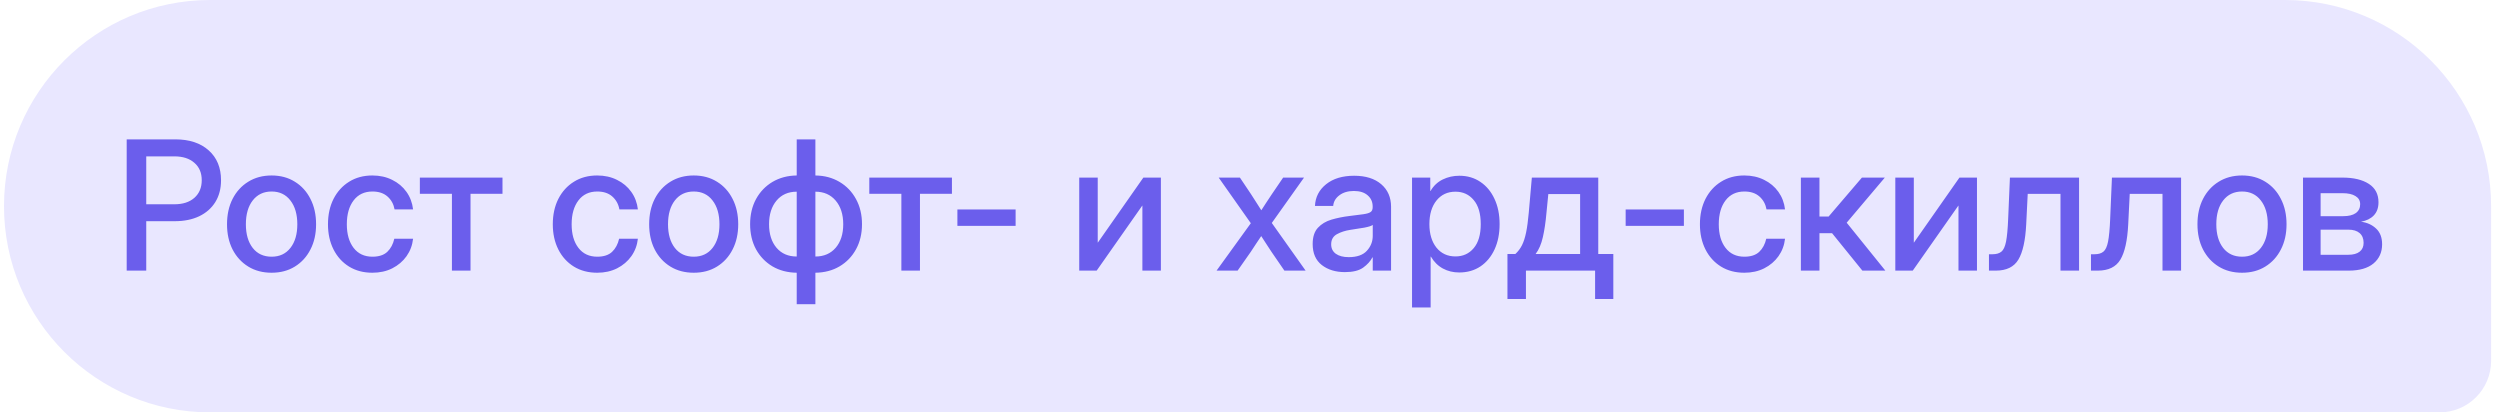 <?xml version="1.0" encoding="UTF-8"?> <svg xmlns="http://www.w3.org/2000/svg" width="194" height="32" viewBox="0 0 194 32" fill="none"><path d="M0.31 16C0.31 7.163 7.473 0 16.31 0H177.31C186.146 0 193.31 7.163 193.31 16V28C193.31 30.209 191.519 32 189.31 32H16.31C7.473 32 0.31 24.837 0.31 16V16Z" fill="#E9E7FF"></path><path d="M9.831 21V10.815H13.604C14.694 10.815 15.557 11.099 16.195 11.669C16.833 12.239 17.152 13.011 17.152 13.986C17.152 14.638 17.004 15.203 16.708 15.682C16.412 16.156 15.995 16.523 15.457 16.782C14.919 17.037 14.286 17.165 13.557 17.165H11.349V21H9.831ZM11.349 15.852H13.529C14.185 15.852 14.703 15.686 15.081 15.354C15.464 15.016 15.655 14.56 15.655 13.986C15.655 13.412 15.464 12.961 15.081 12.633C14.703 12.3 14.185 12.134 13.529 12.134H11.349V15.852ZM21.076 21.164C20.388 21.164 19.784 21.005 19.265 20.686C18.745 20.366 18.34 19.924 18.048 19.359C17.761 18.794 17.617 18.143 17.617 17.404C17.617 16.657 17.761 16.001 18.048 15.435C18.34 14.866 18.745 14.421 19.265 14.102C19.784 13.779 20.388 13.617 21.076 13.617C21.764 13.617 22.366 13.779 22.881 14.102C23.4 14.421 23.804 14.866 24.091 15.435C24.383 16.001 24.528 16.657 24.528 17.404C24.528 18.143 24.383 18.794 24.091 19.359C23.804 19.924 23.4 20.366 22.881 20.686C22.366 21.005 21.764 21.164 21.076 21.164ZM21.076 19.92C21.696 19.92 22.184 19.692 22.539 19.236C22.895 18.781 23.072 18.17 23.072 17.404C23.072 16.63 22.892 16.012 22.532 15.552C22.177 15.091 21.691 14.861 21.076 14.861C20.461 14.861 19.973 15.091 19.613 15.552C19.258 16.008 19.08 16.625 19.08 17.404C19.08 18.174 19.258 18.787 19.613 19.243C19.969 19.694 20.456 19.92 21.076 19.92ZM28.896 21.164C28.208 21.164 27.605 21.005 27.085 20.686C26.57 20.366 26.169 19.924 25.882 19.359C25.595 18.79 25.451 18.138 25.451 17.404C25.451 16.662 25.595 16.005 25.882 15.435C26.174 14.866 26.577 14.421 27.092 14.102C27.607 13.779 28.208 13.617 28.896 13.617C29.471 13.617 29.983 13.731 30.435 13.959C30.89 14.182 31.259 14.492 31.542 14.889C31.825 15.285 31.995 15.739 32.055 16.249H30.619C30.546 15.843 30.364 15.511 30.072 15.251C29.781 14.991 29.391 14.861 28.903 14.861C28.279 14.861 27.791 15.091 27.44 15.552C27.09 16.012 26.914 16.63 26.914 17.404C26.914 18.17 27.09 18.781 27.44 19.236C27.791 19.692 28.279 19.92 28.903 19.92C29.4 19.92 29.783 19.795 30.052 19.544C30.321 19.289 30.503 18.949 30.599 18.525H32.055C32 19.027 31.831 19.478 31.549 19.879C31.266 20.275 30.897 20.59 30.441 20.822C29.986 21.05 29.471 21.164 28.896 21.164ZM35.069 21V15.039H32.581V13.781H38.993V15.039H36.512V21H35.069ZM46.342 21.164C45.654 21.164 45.05 21.005 44.53 20.686C44.015 20.366 43.614 19.924 43.327 19.359C43.04 18.79 42.897 18.138 42.897 17.404C42.897 16.662 43.04 16.005 43.327 15.435C43.619 14.866 44.022 14.421 44.537 14.102C45.052 13.779 45.654 13.617 46.342 13.617C46.916 13.617 47.429 13.731 47.88 13.959C48.336 14.182 48.705 14.492 48.987 14.889C49.27 15.285 49.441 15.739 49.5 16.249H48.065C47.992 15.843 47.809 15.511 47.518 15.251C47.226 14.991 46.836 14.861 46.349 14.861C45.724 14.861 45.237 15.091 44.886 15.552C44.535 16.012 44.359 16.63 44.359 17.404C44.359 18.17 44.535 18.781 44.886 19.236C45.237 19.692 45.724 19.92 46.349 19.92C46.845 19.92 47.228 19.795 47.497 19.544C47.766 19.289 47.948 18.949 48.044 18.525H49.5C49.445 19.027 49.277 19.478 48.994 19.879C48.712 20.275 48.342 20.59 47.887 20.822C47.431 21.05 46.916 21.164 46.342 21.164ZM53.834 21.164C53.146 21.164 52.542 21.005 52.023 20.686C51.503 20.366 51.097 19.924 50.806 19.359C50.519 18.794 50.375 18.143 50.375 17.404C50.375 16.657 50.519 16.001 50.806 15.435C51.097 14.866 51.503 14.421 52.023 14.102C52.542 13.779 53.146 13.617 53.834 13.617C54.522 13.617 55.124 13.779 55.639 14.102C56.158 14.421 56.562 14.866 56.849 15.435C57.14 16.001 57.286 16.657 57.286 17.404C57.286 18.143 57.14 18.794 56.849 19.359C56.562 19.924 56.158 20.366 55.639 20.686C55.124 21.005 54.522 21.164 53.834 21.164ZM53.834 19.92C54.454 19.92 54.941 19.692 55.297 19.236C55.652 18.781 55.83 18.17 55.83 17.404C55.83 16.63 55.65 16.012 55.29 15.552C54.935 15.091 54.449 14.861 53.834 14.861C53.219 14.861 52.731 15.091 52.371 15.552C52.016 16.008 51.838 16.625 51.838 17.404C51.838 18.174 52.016 18.787 52.371 19.243C52.727 19.694 53.214 19.92 53.834 19.92ZM61.825 23.605V21.164C61.119 21.155 60.492 20.991 59.945 20.672C59.403 20.348 58.977 19.906 58.667 19.346C58.362 18.781 58.209 18.131 58.209 17.398C58.209 16.664 58.362 16.014 58.667 15.449C58.977 14.884 59.403 14.44 59.945 14.116C60.492 13.793 61.119 13.626 61.825 13.617V10.815H63.274V13.617C63.981 13.626 64.605 13.793 65.147 14.116C65.694 14.44 66.12 14.884 66.426 15.449C66.736 16.014 66.891 16.664 66.891 17.398C66.891 18.131 66.736 18.781 66.426 19.346C66.12 19.906 65.694 20.348 65.147 20.672C64.605 20.991 63.981 21.155 63.274 21.164V23.605H61.825ZM63.274 19.906C63.931 19.906 64.455 19.681 64.847 19.23C65.239 18.774 65.435 18.165 65.435 17.404C65.435 16.639 65.239 16.026 64.847 15.565C64.455 15.105 63.931 14.875 63.274 14.875V19.906ZM61.825 19.906V14.875C61.169 14.875 60.647 15.105 60.26 15.565C59.872 16.026 59.679 16.639 59.679 17.404C59.679 18.165 59.872 18.774 60.26 19.23C60.647 19.681 61.169 19.906 61.825 19.906ZM69.946 21V15.039H67.458V13.781H73.87V15.039H71.389V21H69.946ZM78.812 16.256V17.527H74.294V16.256H78.812ZM90.085 21H88.649V15.962H88.636L85.102 21H83.748V13.781H85.184V18.819H85.197L88.725 13.781H90.085V21ZM94.405 21L97.064 17.322L94.569 13.781H96.217L97.078 15.066C97.215 15.281 97.349 15.49 97.481 15.695C97.618 15.9 97.75 16.108 97.878 16.317C98.015 16.108 98.149 15.9 98.281 15.695C98.413 15.49 98.552 15.281 98.698 15.066L99.573 13.781H101.193L98.691 17.302L101.316 21H99.669L98.664 19.537C98.527 19.328 98.393 19.122 98.261 18.922C98.129 18.721 97.999 18.521 97.871 18.32C97.739 18.521 97.605 18.721 97.468 18.922C97.336 19.122 97.201 19.328 97.064 19.537L96.039 21H94.405ZM104.365 21.116C103.645 21.116 103.048 20.934 102.574 20.569C102.1 20.2 101.863 19.656 101.863 18.936C101.863 18.389 101.998 17.969 102.267 17.678C102.54 17.381 102.893 17.17 103.326 17.042C103.764 16.914 104.226 16.821 104.714 16.762C105.165 16.707 105.523 16.662 105.787 16.625C106.051 16.588 106.238 16.534 106.348 16.461C106.462 16.388 106.519 16.263 106.519 16.085V16.023C106.519 15.672 106.391 15.385 106.136 15.162C105.881 14.934 105.523 14.82 105.062 14.82C104.602 14.82 104.226 14.932 103.935 15.155C103.643 15.374 103.483 15.65 103.456 15.982H102.041C102.073 15.294 102.362 14.731 102.909 14.294C103.456 13.856 104.181 13.638 105.083 13.638C105.972 13.638 106.671 13.856 107.182 14.294C107.692 14.731 107.947 15.317 107.947 16.051V21H106.525V19.975H106.498C106.348 20.266 106.108 20.531 105.78 20.768C105.457 21 104.985 21.116 104.365 21.116ZM104.659 19.954C105.297 19.954 105.767 19.79 106.067 19.462C106.373 19.129 106.525 18.742 106.525 18.3V17.452C106.43 17.53 106.213 17.6 105.876 17.664C105.539 17.723 105.179 17.78 104.796 17.835C104.399 17.894 104.051 18.006 103.75 18.17C103.449 18.334 103.299 18.598 103.299 18.963C103.299 19.273 103.42 19.517 103.661 19.694C103.907 19.867 104.24 19.954 104.659 19.954ZM109.574 23.857V13.781H110.989V14.82H111.01C111.238 14.424 111.55 14.128 111.946 13.932C112.343 13.736 112.776 13.638 113.245 13.638C113.865 13.638 114.41 13.797 114.879 14.116C115.348 14.431 115.713 14.87 115.973 15.435C116.237 15.996 116.369 16.648 116.369 17.391C116.369 18.134 116.239 18.787 115.979 19.352C115.72 19.913 115.355 20.353 114.886 20.672C114.416 20.986 113.867 21.144 113.238 21.144C112.769 21.144 112.345 21.041 111.967 20.836C111.589 20.631 111.279 20.323 111.037 19.913H111.017V23.857H109.574ZM112.944 19.899C113.528 19.899 113.999 19.685 114.359 19.257C114.724 18.828 114.906 18.206 114.906 17.391C114.906 16.575 114.724 15.953 114.359 15.524C113.999 15.091 113.528 14.875 112.944 14.875C112.329 14.875 111.837 15.105 111.468 15.565C111.103 16.021 110.921 16.63 110.921 17.391C110.921 18.147 111.103 18.756 111.468 19.216C111.837 19.672 112.329 19.899 112.944 19.899ZM116.978 23.201V19.708H117.593C117.802 19.517 117.973 19.291 118.105 19.031C118.238 18.767 118.345 18.434 118.427 18.033C118.509 17.632 118.577 17.124 118.632 16.509L118.871 13.781H124.025V19.708H125.194V23.201H123.779V21H118.413V23.201H116.978ZM119.165 19.708H122.617V15.06H120.149L120.006 16.509C119.942 17.238 119.849 17.869 119.726 18.402C119.607 18.936 119.42 19.371 119.165 19.708ZM130.67 16.256V17.527H126.151V16.256H130.67ZM135.359 21.164C134.671 21.164 134.067 21.005 133.548 20.686C133.033 20.366 132.632 19.924 132.345 19.359C132.058 18.79 131.914 18.138 131.914 17.404C131.914 16.662 132.058 16.005 132.345 15.435C132.636 14.866 133.04 14.421 133.555 14.102C134.07 13.779 134.671 13.617 135.359 13.617C135.934 13.617 136.446 13.731 136.897 13.959C137.353 14.182 137.722 14.492 138.005 14.889C138.287 15.285 138.458 15.739 138.518 16.249H137.082C137.009 15.843 136.827 15.511 136.535 15.251C136.243 14.991 135.854 14.861 135.366 14.861C134.742 14.861 134.254 15.091 133.903 15.552C133.552 16.012 133.377 16.63 133.377 17.404C133.377 18.17 133.552 18.781 133.903 19.236C134.254 19.692 134.742 19.92 135.366 19.92C135.863 19.92 136.246 19.795 136.515 19.544C136.784 19.289 136.966 18.949 137.062 18.525H138.518C138.463 19.027 138.294 19.478 138.012 19.879C137.729 20.275 137.36 20.59 136.904 20.822C136.449 21.05 135.934 21.164 135.359 21.164ZM139.748 21V13.781H141.19V16.803H141.901L144.485 13.781H146.263L143.303 17.281L146.304 21H144.52L142.168 18.095H141.19V21H139.748ZM153.413 21H151.978V15.962H151.964L148.43 21H147.076V13.781H148.512V18.819H148.525L152.053 13.781H153.413V21ZM154.343 21V19.729H154.63C154.917 19.729 155.143 19.662 155.307 19.53C155.471 19.398 155.591 19.138 155.669 18.751C155.746 18.359 155.801 17.773 155.833 16.994L155.97 13.781H161.336V21H159.894V15.046H157.351L157.234 17.404C157.171 18.662 156.968 19.576 156.626 20.145C156.284 20.715 155.701 21 154.876 21H154.343ZM162.259 21V19.729H162.546C162.833 19.729 163.059 19.662 163.223 19.53C163.387 19.398 163.507 19.138 163.585 18.751C163.662 18.359 163.717 17.773 163.749 16.994L163.886 13.781H169.252V21H167.81V15.046H165.267L165.15 17.404C165.087 18.662 164.884 19.576 164.542 20.145C164.2 20.715 163.617 21 162.792 21H162.259ZM173.982 21.164C173.294 21.164 172.69 21.005 172.171 20.686C171.651 20.366 171.246 19.924 170.954 19.359C170.667 18.794 170.523 18.143 170.523 17.404C170.523 16.657 170.667 16.001 170.954 15.435C171.246 14.866 171.651 14.421 172.171 14.102C172.69 13.779 173.294 13.617 173.982 13.617C174.671 13.617 175.272 13.779 175.787 14.102C176.307 14.421 176.71 14.866 176.997 15.435C177.289 16.001 177.435 16.657 177.435 17.404C177.435 18.143 177.289 18.794 176.997 19.359C176.71 19.924 176.307 20.366 175.787 20.686C175.272 21.005 174.671 21.164 173.982 21.164ZM173.982 19.92C174.602 19.92 175.09 19.692 175.445 19.236C175.801 18.781 175.979 18.17 175.979 17.404C175.979 16.63 175.799 16.012 175.438 15.552C175.083 15.091 174.598 14.861 173.982 14.861C173.367 14.861 172.88 15.091 172.52 15.552C172.164 16.008 171.986 16.625 171.986 17.404C171.986 18.174 172.164 18.787 172.52 19.243C172.875 19.694 173.363 19.92 173.982 19.92ZM178.713 21V13.781H181.775C182.637 13.781 183.318 13.943 183.819 14.267C184.321 14.59 184.571 15.066 184.571 15.695C184.571 16.119 184.451 16.459 184.209 16.714C183.972 16.965 183.639 17.129 183.211 17.206C183.68 17.265 184.07 17.441 184.38 17.732C184.694 18.02 184.852 18.427 184.852 18.956C184.852 19.576 184.628 20.073 184.182 20.446C183.735 20.815 183.097 21 182.268 21H178.713ZM180.08 19.77H182.233C182.612 19.77 182.903 19.69 183.108 19.53C183.313 19.371 183.416 19.143 183.416 18.847C183.416 18.519 183.313 18.266 183.108 18.088C182.903 17.91 182.612 17.821 182.233 17.821H180.08V19.77ZM180.08 16.775H181.837C182.256 16.775 182.58 16.696 182.808 16.536C183.035 16.372 183.149 16.142 183.149 15.846C183.149 15.572 183.029 15.363 182.787 15.217C182.55 15.066 182.213 14.991 181.775 14.991H180.08V16.775Z" fill="#6B5EEC"></path></svg> 